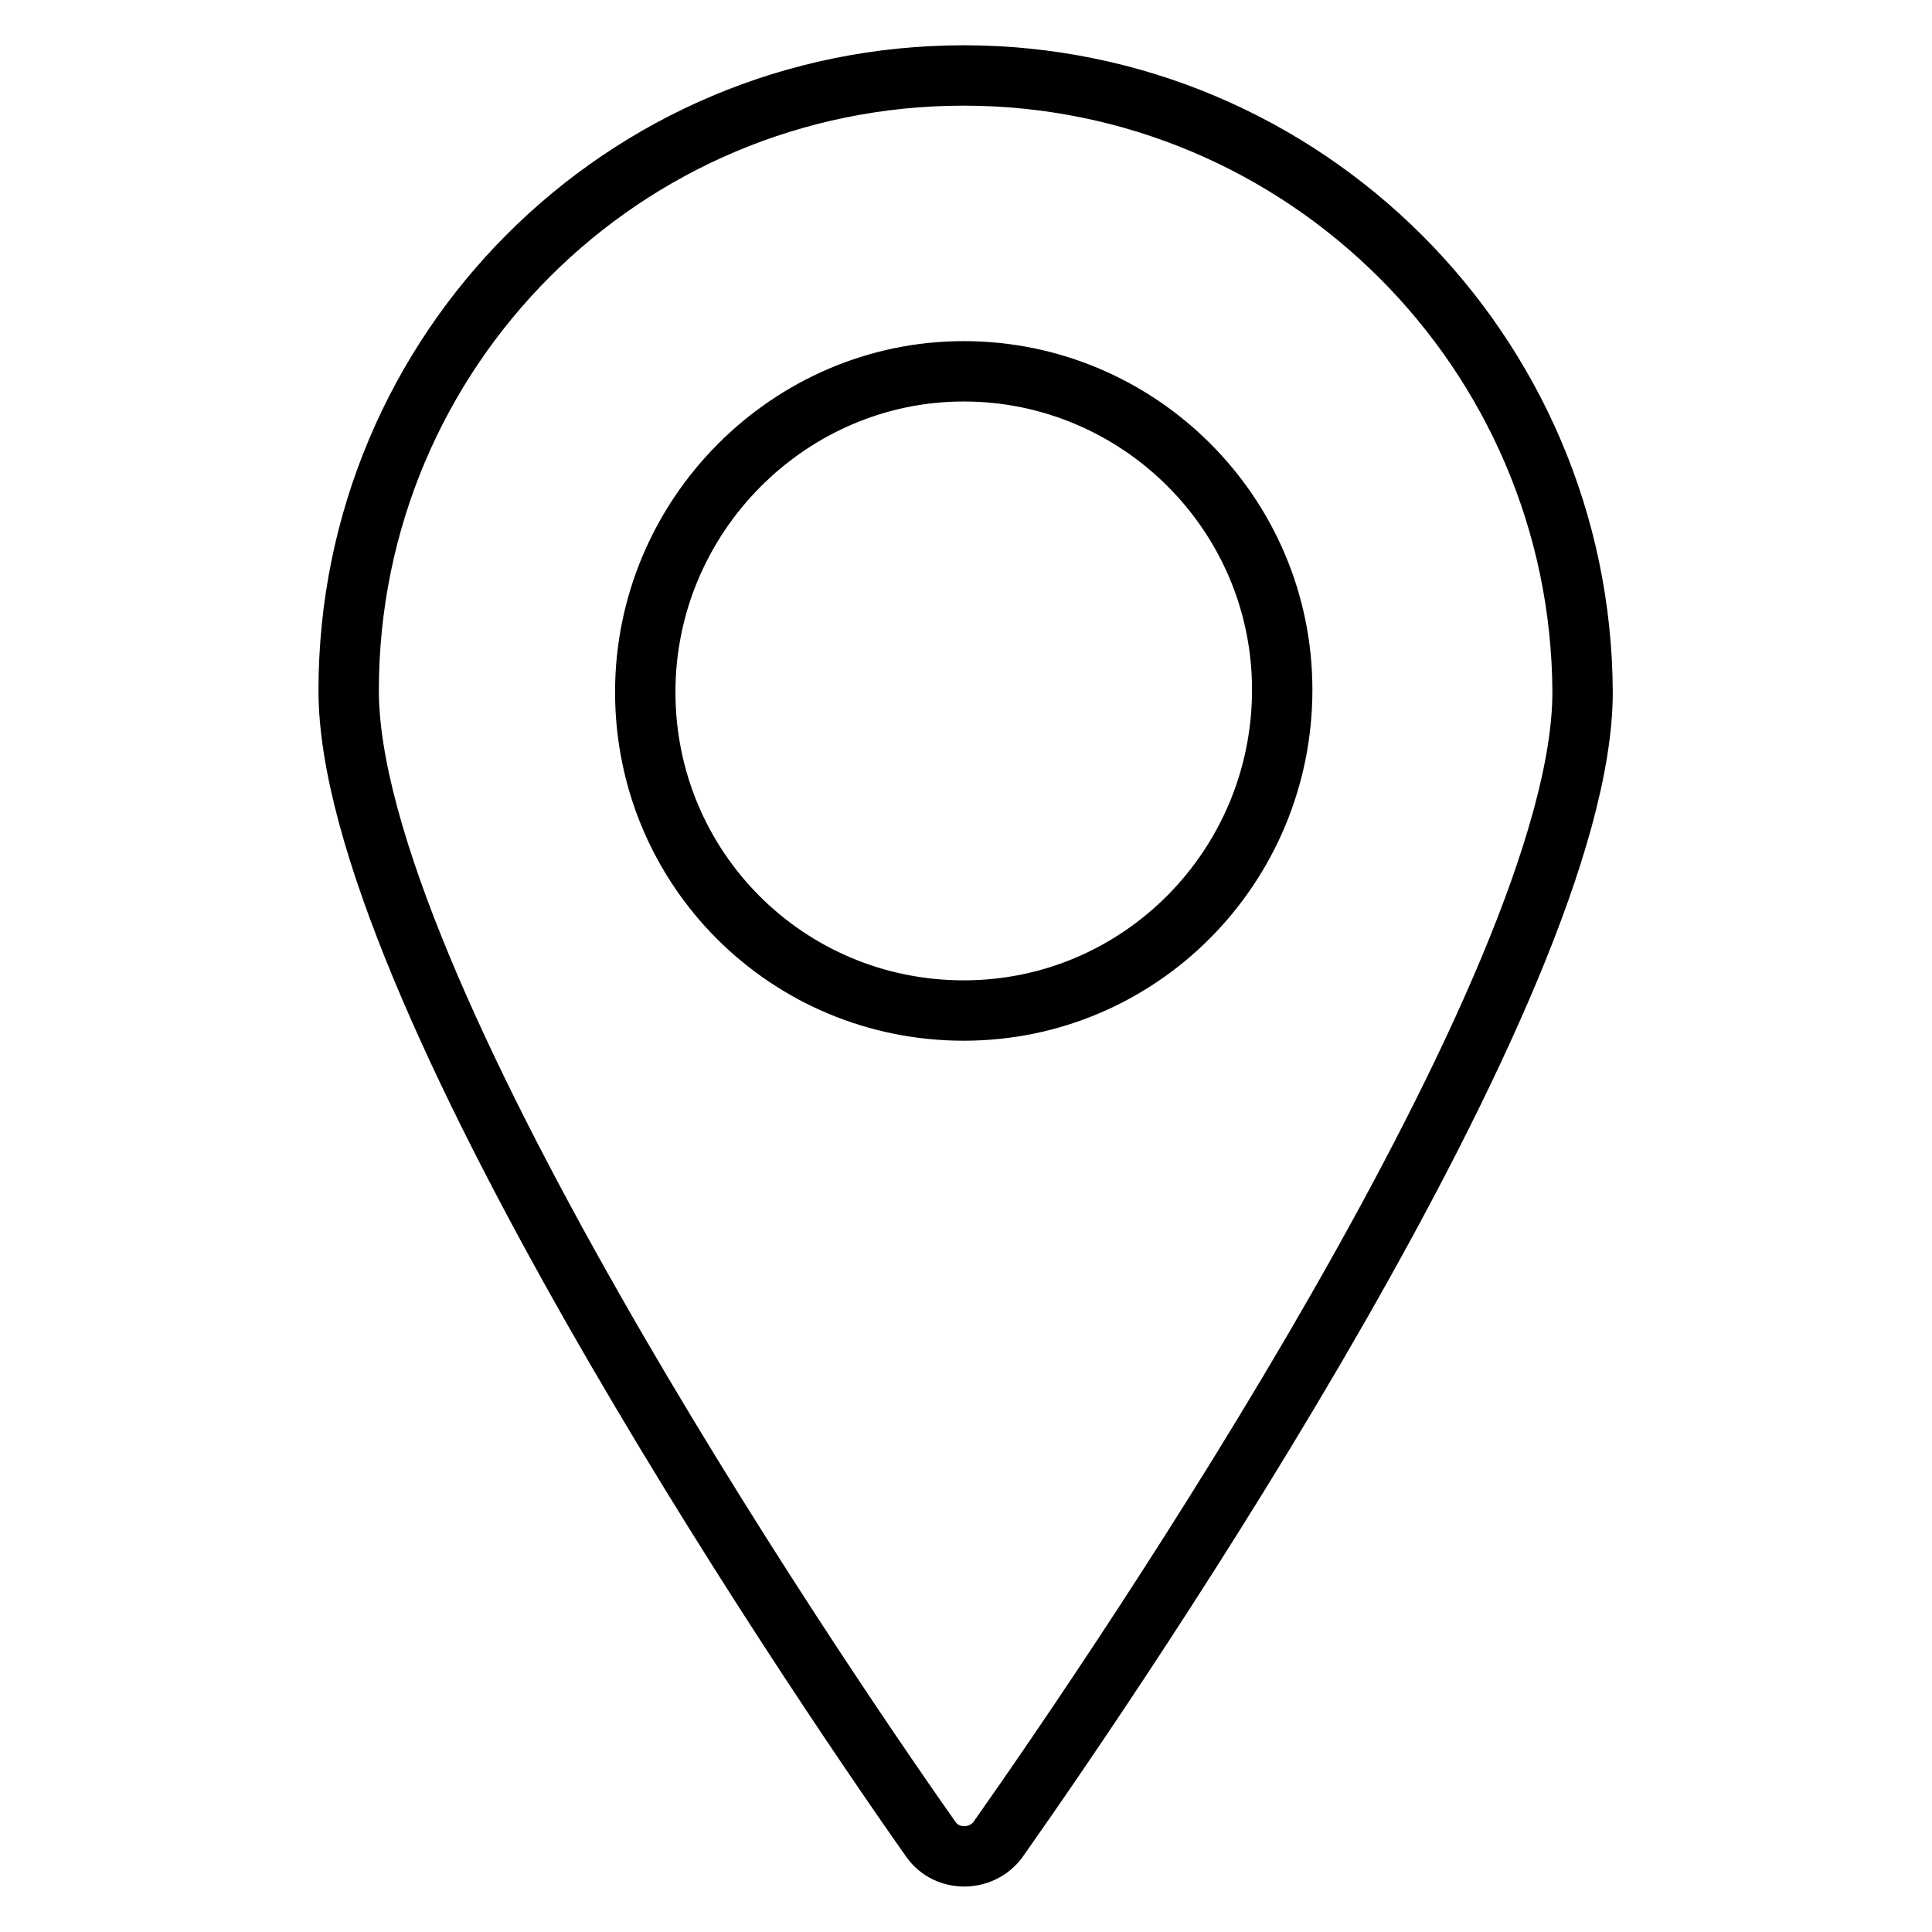 <?xml version="1.0" encoding="utf-8"?>
<!-- Svg Vector Icons : http://www.onlinewebfonts.com/icon -->
<!DOCTYPE svg PUBLIC "-//W3C//DTD SVG 1.1//EN" "http://www.w3.org/Graphics/SVG/1.1/DTD/svg11.dtd">
<svg version="1.1" xmlns="http://www.w3.org/2000/svg" xmlns:xlink="http://www.w3.org/1999/xlink" x="0px" y="0px" viewBox="0 0 256 256" enable-background="new 0 0 256 256" xml:space="preserve">
<g> <path stroke-width="8" fill-opacity="0" stroke="#000000"  d="M127.7,10c-45.1,0-81.5,36.4-81.5,81.5c0,38.7,60.2,128.2,77.2,152.3c2.1,2.9,6.6,2.9,8.8,0 c17-24.1,77.5-113.3,77.5-152.1C209.5,46.6,172.8,10,127.7,10z M127.7,133.9c-23.4,0-42.2-18.8-42.2-42.2s19.1-42.5,42.2-42.5 c23.1,0,42.2,18.8,42.2,42.2C169.9,114.8,151.1,133.9,127.7,133.9z"/></g>
</svg>